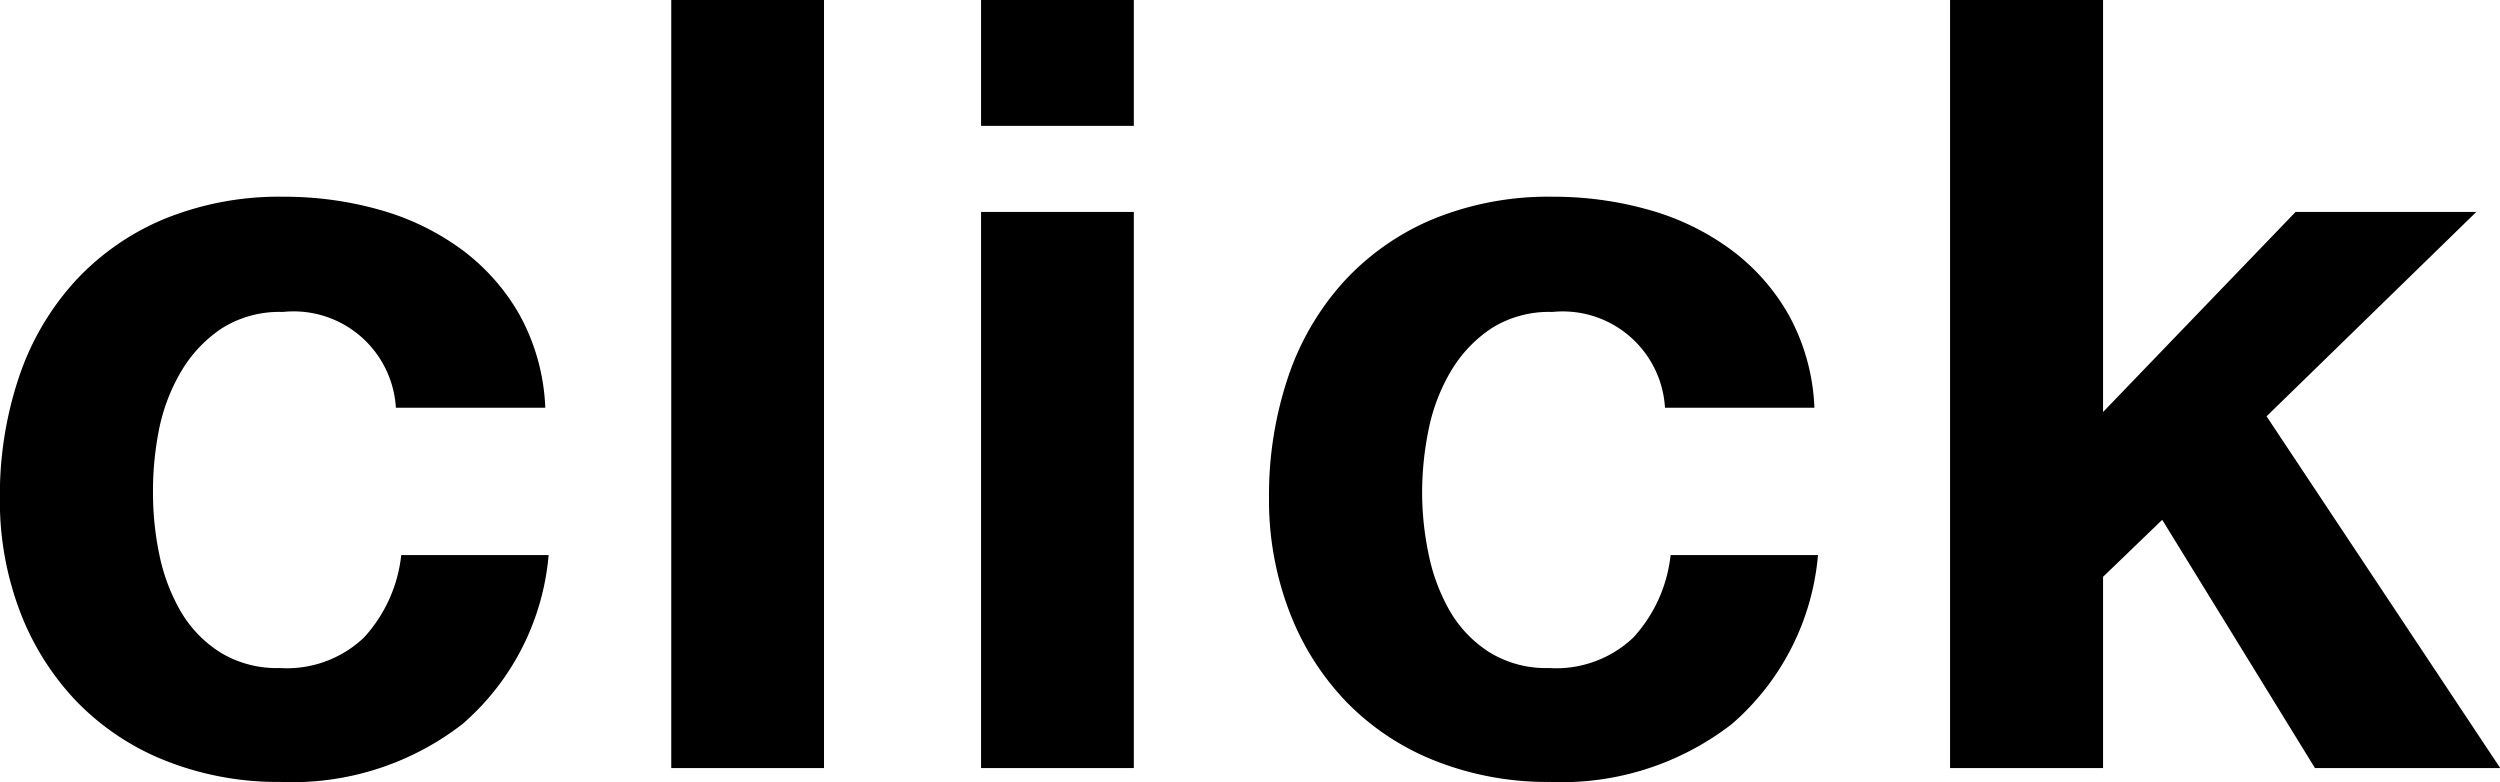 <svg xmlns="http://www.w3.org/2000/svg" width="41.832" height="13.086" viewBox="0 0 41.832 13.086">
    <path id="パス_2157" data-name="パス 2157" d="M-35.136-6.03h2.5a3.5,3.5,0,0,0-.432-1.557,3.517,3.517,0,0,0-.981-1.1,4.252,4.252,0,0,0-1.368-.657,5.834,5.834,0,0,0-1.593-.216,5.076,5.076,0,0,0-2.016.378,4.243,4.243,0,0,0-1.494,1.053,4.515,4.515,0,0,0-.927,1.6,6.2,6.2,0,0,0-.315,2.007A5.212,5.212,0,0,0-41.418-2.6a4.467,4.467,0,0,0,.954,1.5,4.251,4.251,0,0,0,1.485.981,5.093,5.093,0,0,0,1.917.351A4.647,4.647,0,0,0-34.02-.738a4.217,4.217,0,0,0,1.44-2.826h-2.466a2.427,2.427,0,0,1-.621,1.377,1.873,1.873,0,0,1-1.413.513,1.806,1.806,0,0,1-1.008-.27,2.017,2.017,0,0,1-.657-.693,3.174,3.174,0,0,1-.351-.945A5.055,5.055,0,0,1-39.2-4.608,5.272,5.272,0,0,1-39.1-5.661a3.11,3.11,0,0,1,.369-.972,2.217,2.217,0,0,1,.675-.72,1.8,1.8,0,0,1,1.026-.279A1.714,1.714,0,0,1-35.136-6.03Zm4.608-6.822V0h2.556V-12.852Zm7.74,2.106v-2.106h-2.556v2.106Zm-2.556,1.44V0h2.556V-9.306ZM-13.9-6.03h2.5a3.5,3.5,0,0,0-.432-1.557,3.517,3.517,0,0,0-.981-1.1,4.252,4.252,0,0,0-1.368-.657,5.834,5.834,0,0,0-1.593-.216,5.076,5.076,0,0,0-2.016.378,4.243,4.243,0,0,0-1.494,1.053,4.515,4.515,0,0,0-.927,1.6,6.2,6.2,0,0,0-.315,2.007A5.212,5.212,0,0,0-20.178-2.6a4.467,4.467,0,0,0,.954,1.5,4.251,4.251,0,0,0,1.485.981,5.093,5.093,0,0,0,1.917.351A4.647,4.647,0,0,0-12.78-.738a4.217,4.217,0,0,0,1.44-2.826h-2.466a2.427,2.427,0,0,1-.621,1.377,1.873,1.873,0,0,1-1.413.513,1.806,1.806,0,0,1-1.008-.27,2.017,2.017,0,0,1-.657-.693,3.174,3.174,0,0,1-.351-.945,5.055,5.055,0,0,1-.108-1.026,5.272,5.272,0,0,1,.108-1.053,3.11,3.11,0,0,1,.369-.972,2.217,2.217,0,0,1,.675-.72,1.8,1.8,0,0,1,1.026-.279A1.714,1.714,0,0,1-13.9-6.03Zm4.77-6.822V0H-6.57V-3.2l.99-.954L-3.024,0h3.1L-3.834-5.886l3.51-3.42H-3.348L-6.57-5.958v-6.894Z" transform="translate(41.76 12.852)"/>
</svg>
